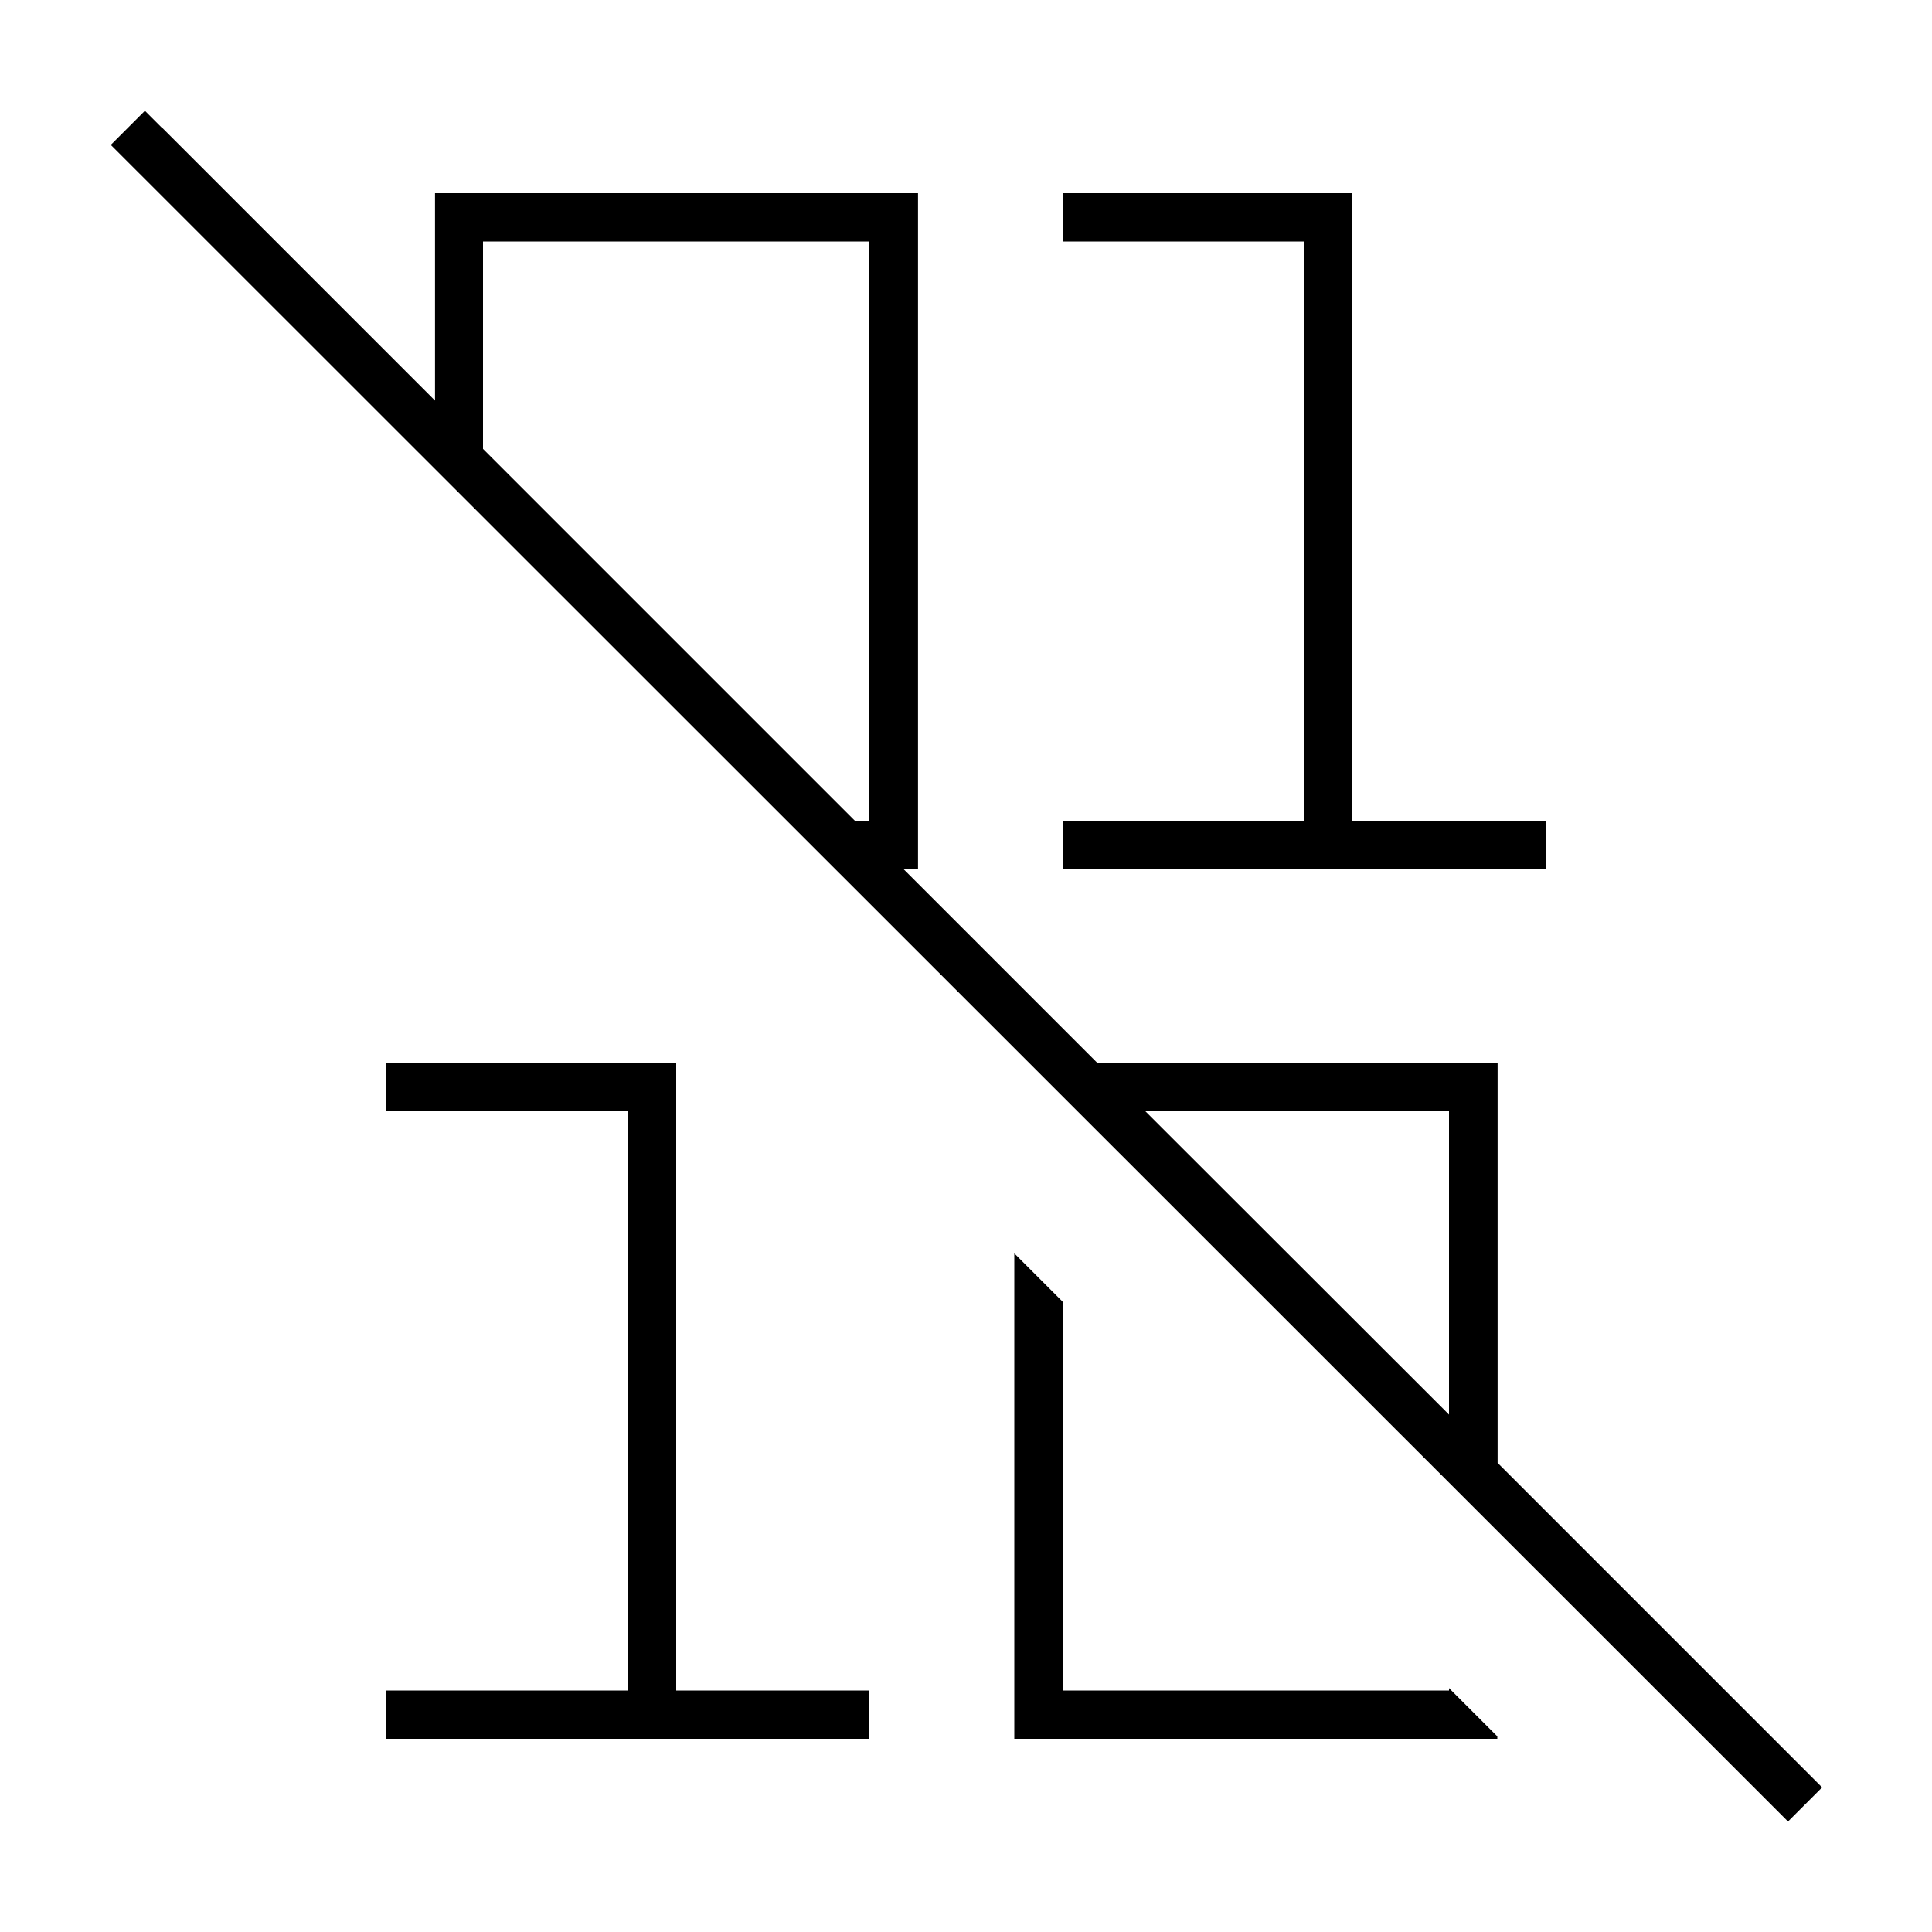 <svg xmlns="http://www.w3.org/2000/svg" viewBox="0 0 640 640"><!--! Font Awesome Pro 7.1.0 by @fontawesome - https://fontawesome.com License - https://fontawesome.com/license (Commercial License) Copyright 2025 Fonticons, Inc. --><path fill="currentColor" d="M53.7 42.4L48 36.7L36.7 48L42.4 53.7L586.6 597.7L592.3 603.4L603.6 592.1L597.9 586.4L496.1 484.6L496.1 352L363.4 352L299.4 288L304.1 288L304.1 64L144.1 64L144.1 132.7L53.8 42.4zM160 148.7L160 80L288 80L288 272L283.3 272L160 148.7zM379.3 368L480 368L480 468.6L379.3 368zM352 431.2L336 415.2L336 576L496 576L496 575.2L480 559.2L480 560L352 560L352 431.2zM352 64L352 80L432 80L432 272L352 272L352 288L512 288L512 272L448 272L448 64L352 64zM128 352L128 368L208 368L208 560L128 560L128 576L288 576L288 560L224 560L224 352L128 352z"/></svg>